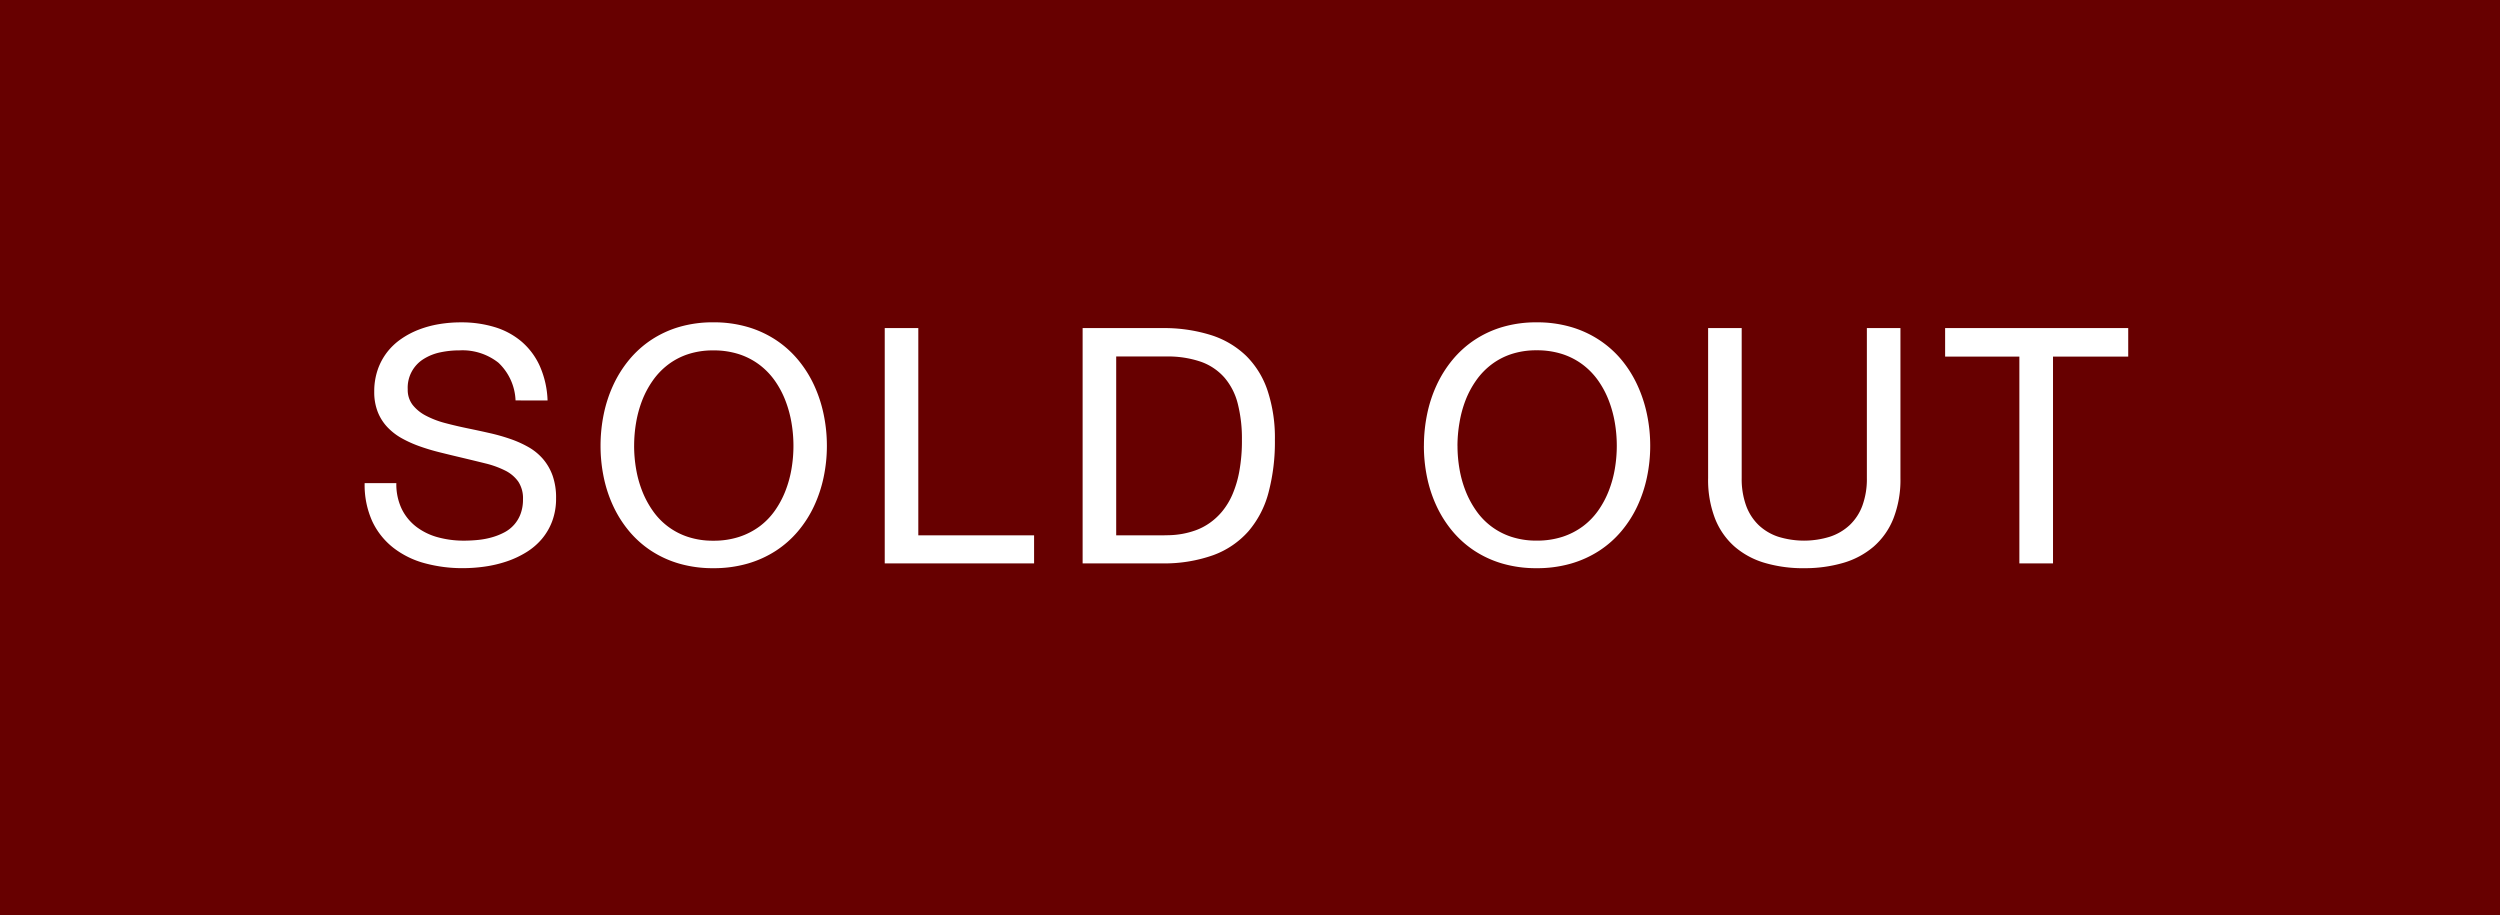 <svg xmlns="http://www.w3.org/2000/svg" width="142" height="52" viewBox="0 0 142 52"><defs><style>.a{fill:#670000;fill-rule:evenodd;}.b{fill:#fff;}</style></defs><path class="a" d="M0,0H142V52H0Z"/><path class="b" d="M29.283,22.744a3.107,3.107,0,0,0-.974-2.143,3.3,3.3,0,0,0-2.211-.7,5.261,5.261,0,0,0-1.073.109,2.873,2.873,0,0,0-.943.369,1.914,1.914,0,0,0-.923,1.736,1.394,1.394,0,0,0,.28.885,2.326,2.326,0,0,0,.755.612,5.189,5.189,0,0,0,1.1.42q.629.167,1.333.311.6.123,1.2.26a10.986,10.986,0,0,1,1.155.328,6.129,6.129,0,0,1,1.029.461,3.144,3.144,0,0,1,.824.67,3.008,3.008,0,0,1,.55.947,3.734,3.734,0,0,1,.2,1.292,3.656,3.656,0,0,1-.219,1.3,3.422,3.422,0,0,1-.595,1.019,3.7,3.7,0,0,1-.889.755,5.393,5.393,0,0,1-1.1.513,6.942,6.942,0,0,1-1.224.291,8.793,8.793,0,0,1-1.265.092,8.125,8.125,0,0,1-2.17-.28,5.026,5.026,0,0,1-1.774-.872,4.146,4.146,0,0,1-1.2-1.5,5,5,0,0,1-.437-2.177h1.8a3.254,3.254,0,0,0,.308,1.47,2.861,2.861,0,0,0,.834,1.015,3.558,3.558,0,0,0,1.22.591,5.517,5.517,0,0,0,1.473.191,8.069,8.069,0,0,0,.81-.041,4.49,4.49,0,0,0,.779-.147,3.616,3.616,0,0,0,.7-.277,1.937,1.937,0,0,0,.933-1.056,2.325,2.325,0,0,0,.137-.831,1.711,1.711,0,0,0-.267-1,2,2,0,0,0-.745-.629,5.28,5.28,0,0,0-1.138-.41q-.66-.164-1.439-.349-.581-.137-1.169-.284t-1.131-.342a6.62,6.62,0,0,1-1.012-.458A3.4,3.4,0,0,1,22,24.258a2.712,2.712,0,0,1-.543-.858,3.061,3.061,0,0,1-.2-1.148,3.778,3.778,0,0,1,.191-1.234,3.485,3.485,0,0,1,.526-.995,3.585,3.585,0,0,1,.8-.762,4.766,4.766,0,0,1,1.012-.537,5.894,5.894,0,0,1,1.159-.314,7.493,7.493,0,0,1,1.241-.1,6.449,6.449,0,0,1,1.924.273,4.254,4.254,0,0,1,1.524.827A3.99,3.99,0,0,1,30.664,20.8a5.259,5.259,0,0,1,.438,1.948Zm6.735,2.577a7.775,7.775,0,0,0,.113,1.319A6.336,6.336,0,0,0,36.48,27.9a5.342,5.342,0,0,0,.6,1.114,3.9,3.9,0,0,0,2,1.483,4.5,4.5,0,0,0,1.436.215,4.643,4.643,0,0,0,1.459-.215,4.055,4.055,0,0,0,1.159-.591,3.949,3.949,0,0,0,.872-.892,5.25,5.25,0,0,0,.6-1.114,6.336,6.336,0,0,0,.349-1.254,7.793,7.793,0,0,0,0-2.642,6.478,6.478,0,0,0-.349-1.265,5.192,5.192,0,0,0-.6-1.121,4.077,4.077,0,0,0-.872-.9,3.957,3.957,0,0,0-1.159-.6,4.643,4.643,0,0,0-1.459-.215,4.5,4.5,0,0,0-1.436.215,3.889,3.889,0,0,0-1.142.6,4.083,4.083,0,0,0-.861.9,5.281,5.281,0,0,0-.6,1.121A6.478,6.478,0,0,0,36.131,24,7.835,7.835,0,0,0,36.019,25.321Zm-1.907,0a8.861,8.861,0,0,1,.181-1.794,7.52,7.52,0,0,1,.543-1.658,6.605,6.605,0,0,1,.9-1.432,5.787,5.787,0,0,1,1.251-1.128,5.865,5.865,0,0,1,1.593-.738,6.743,6.743,0,0,1,1.935-.263,6.839,6.839,0,0,1,1.948.263,5.953,5.953,0,0,1,1.606.738,5.787,5.787,0,0,1,1.261,1.128,6.533,6.533,0,0,1,.906,1.432,7.648,7.648,0,0,1,.547,1.658,8.7,8.7,0,0,1,.185,1.794,8.605,8.605,0,0,1-.185,1.788,7.531,7.531,0,0,1-.547,1.644,6.443,6.443,0,0,1-.906,1.418,5.727,5.727,0,0,1-1.261,1.114,6,6,0,0,1-1.606.728,6.923,6.923,0,0,1-1.948.26,6.826,6.826,0,0,1-1.935-.26,5.913,5.913,0,0,1-1.593-.728,5.726,5.726,0,0,1-1.251-1.114,6.514,6.514,0,0,1-.9-1.418,7.405,7.405,0,0,1-.543-1.644A8.761,8.761,0,0,1,34.111,25.321ZM52.16,18.636V30.407h6.576V32H50.253V18.636ZM65.937,30.407q.226,0,.543-.01a4.812,4.812,0,0,0,.684-.075,4.724,4.724,0,0,0,.759-.205,3.381,3.381,0,0,0,.769-.4,3.617,3.617,0,0,0,.711-.649,4.008,4.008,0,0,0,.591-.964,6.049,6.049,0,0,0,.4-1.34,9.573,9.573,0,0,0,.147-1.781,8.02,8.02,0,0,0-.236-2.054,3.631,3.631,0,0,0-.755-1.48,3.207,3.207,0,0,0-1.336-.9,5.749,5.749,0,0,0-1.979-.3H63.4V30.407ZM66,18.636a8.9,8.9,0,0,1,2.772.393,5.1,5.1,0,0,1,2.01,1.183A5.005,5.005,0,0,1,72,22.194a8.529,8.529,0,0,1,.414,2.792,11.237,11.237,0,0,1-.362,2.991,5.532,5.532,0,0,1-1.142,2.2,4.926,4.926,0,0,1-2,1.357A8.311,8.311,0,0,1,65.964,32H61.493V18.636Zm16.786,6.686a7.775,7.775,0,0,0,.113,1.319,6.336,6.336,0,0,0,.349,1.254,5.342,5.342,0,0,0,.6,1.114,3.9,3.9,0,0,0,2,1.483,4.5,4.5,0,0,0,1.436.215,4.643,4.643,0,0,0,1.459-.215A4.055,4.055,0,0,0,89.9,29.9a3.949,3.949,0,0,0,.872-.892,5.25,5.25,0,0,0,.6-1.114,6.336,6.336,0,0,0,.349-1.254,7.793,7.793,0,0,0,0-2.642,6.478,6.478,0,0,0-.349-1.265,5.192,5.192,0,0,0-.6-1.121,4.077,4.077,0,0,0-.872-.9,3.957,3.957,0,0,0-1.159-.6,4.643,4.643,0,0,0-1.459-.215,4.5,4.5,0,0,0-1.436.215,3.889,3.889,0,0,0-1.142.6,4.082,4.082,0,0,0-.861.9,5.281,5.281,0,0,0-.6,1.121A6.478,6.478,0,0,0,82.9,24,7.835,7.835,0,0,0,82.784,25.321Zm-1.907,0a8.861,8.861,0,0,1,.181-1.794,7.52,7.52,0,0,1,.543-1.658,6.6,6.6,0,0,1,.9-1.432,5.787,5.787,0,0,1,1.251-1.128,5.865,5.865,0,0,1,1.593-.738,6.743,6.743,0,0,1,1.935-.263,6.839,6.839,0,0,1,1.948.263,5.953,5.953,0,0,1,1.606.738A5.787,5.787,0,0,1,92.1,20.437,6.533,6.533,0,0,1,93,21.869a7.648,7.648,0,0,1,.547,1.658,8.7,8.7,0,0,1,.185,1.794,8.605,8.605,0,0,1-.185,1.788A7.531,7.531,0,0,1,93,28.753a6.443,6.443,0,0,1-.906,1.418,5.727,5.727,0,0,1-1.261,1.114,6,6,0,0,1-1.606.728,6.923,6.923,0,0,1-1.948.26,6.826,6.826,0,0,1-1.935-.26,5.913,5.913,0,0,1-1.593-.728A5.726,5.726,0,0,1,82.5,30.171a6.514,6.514,0,0,1-.9-1.418,7.405,7.405,0,0,1-.543-1.644A8.762,8.762,0,0,1,80.877,25.321Zm21.59,6.952a7.718,7.718,0,0,1-2.225-.3,4.586,4.586,0,0,1-1.719-.926,4.138,4.138,0,0,1-1.111-1.593,6.1,6.1,0,0,1-.393-2.3V18.636h1.907v8.518a4.448,4.448,0,0,0,.25,1.562,2.92,2.92,0,0,0,.711,1.107,2.975,2.975,0,0,0,1.114.663,4.95,4.95,0,0,0,2.933,0,3.032,3.032,0,0,0,1.128-.663,2.913,2.913,0,0,0,.721-1.107,4.394,4.394,0,0,0,.253-1.562V18.636h1.907v8.518a6.049,6.049,0,0,1-.4,2.3,4.135,4.135,0,0,1-1.121,1.593,4.645,4.645,0,0,1-1.733.926A7.763,7.763,0,0,1,102.467,32.273Zm8.014-12.018v-1.62h10.4v1.62h-4.272V32H114.7V20.256Z"/></svg>